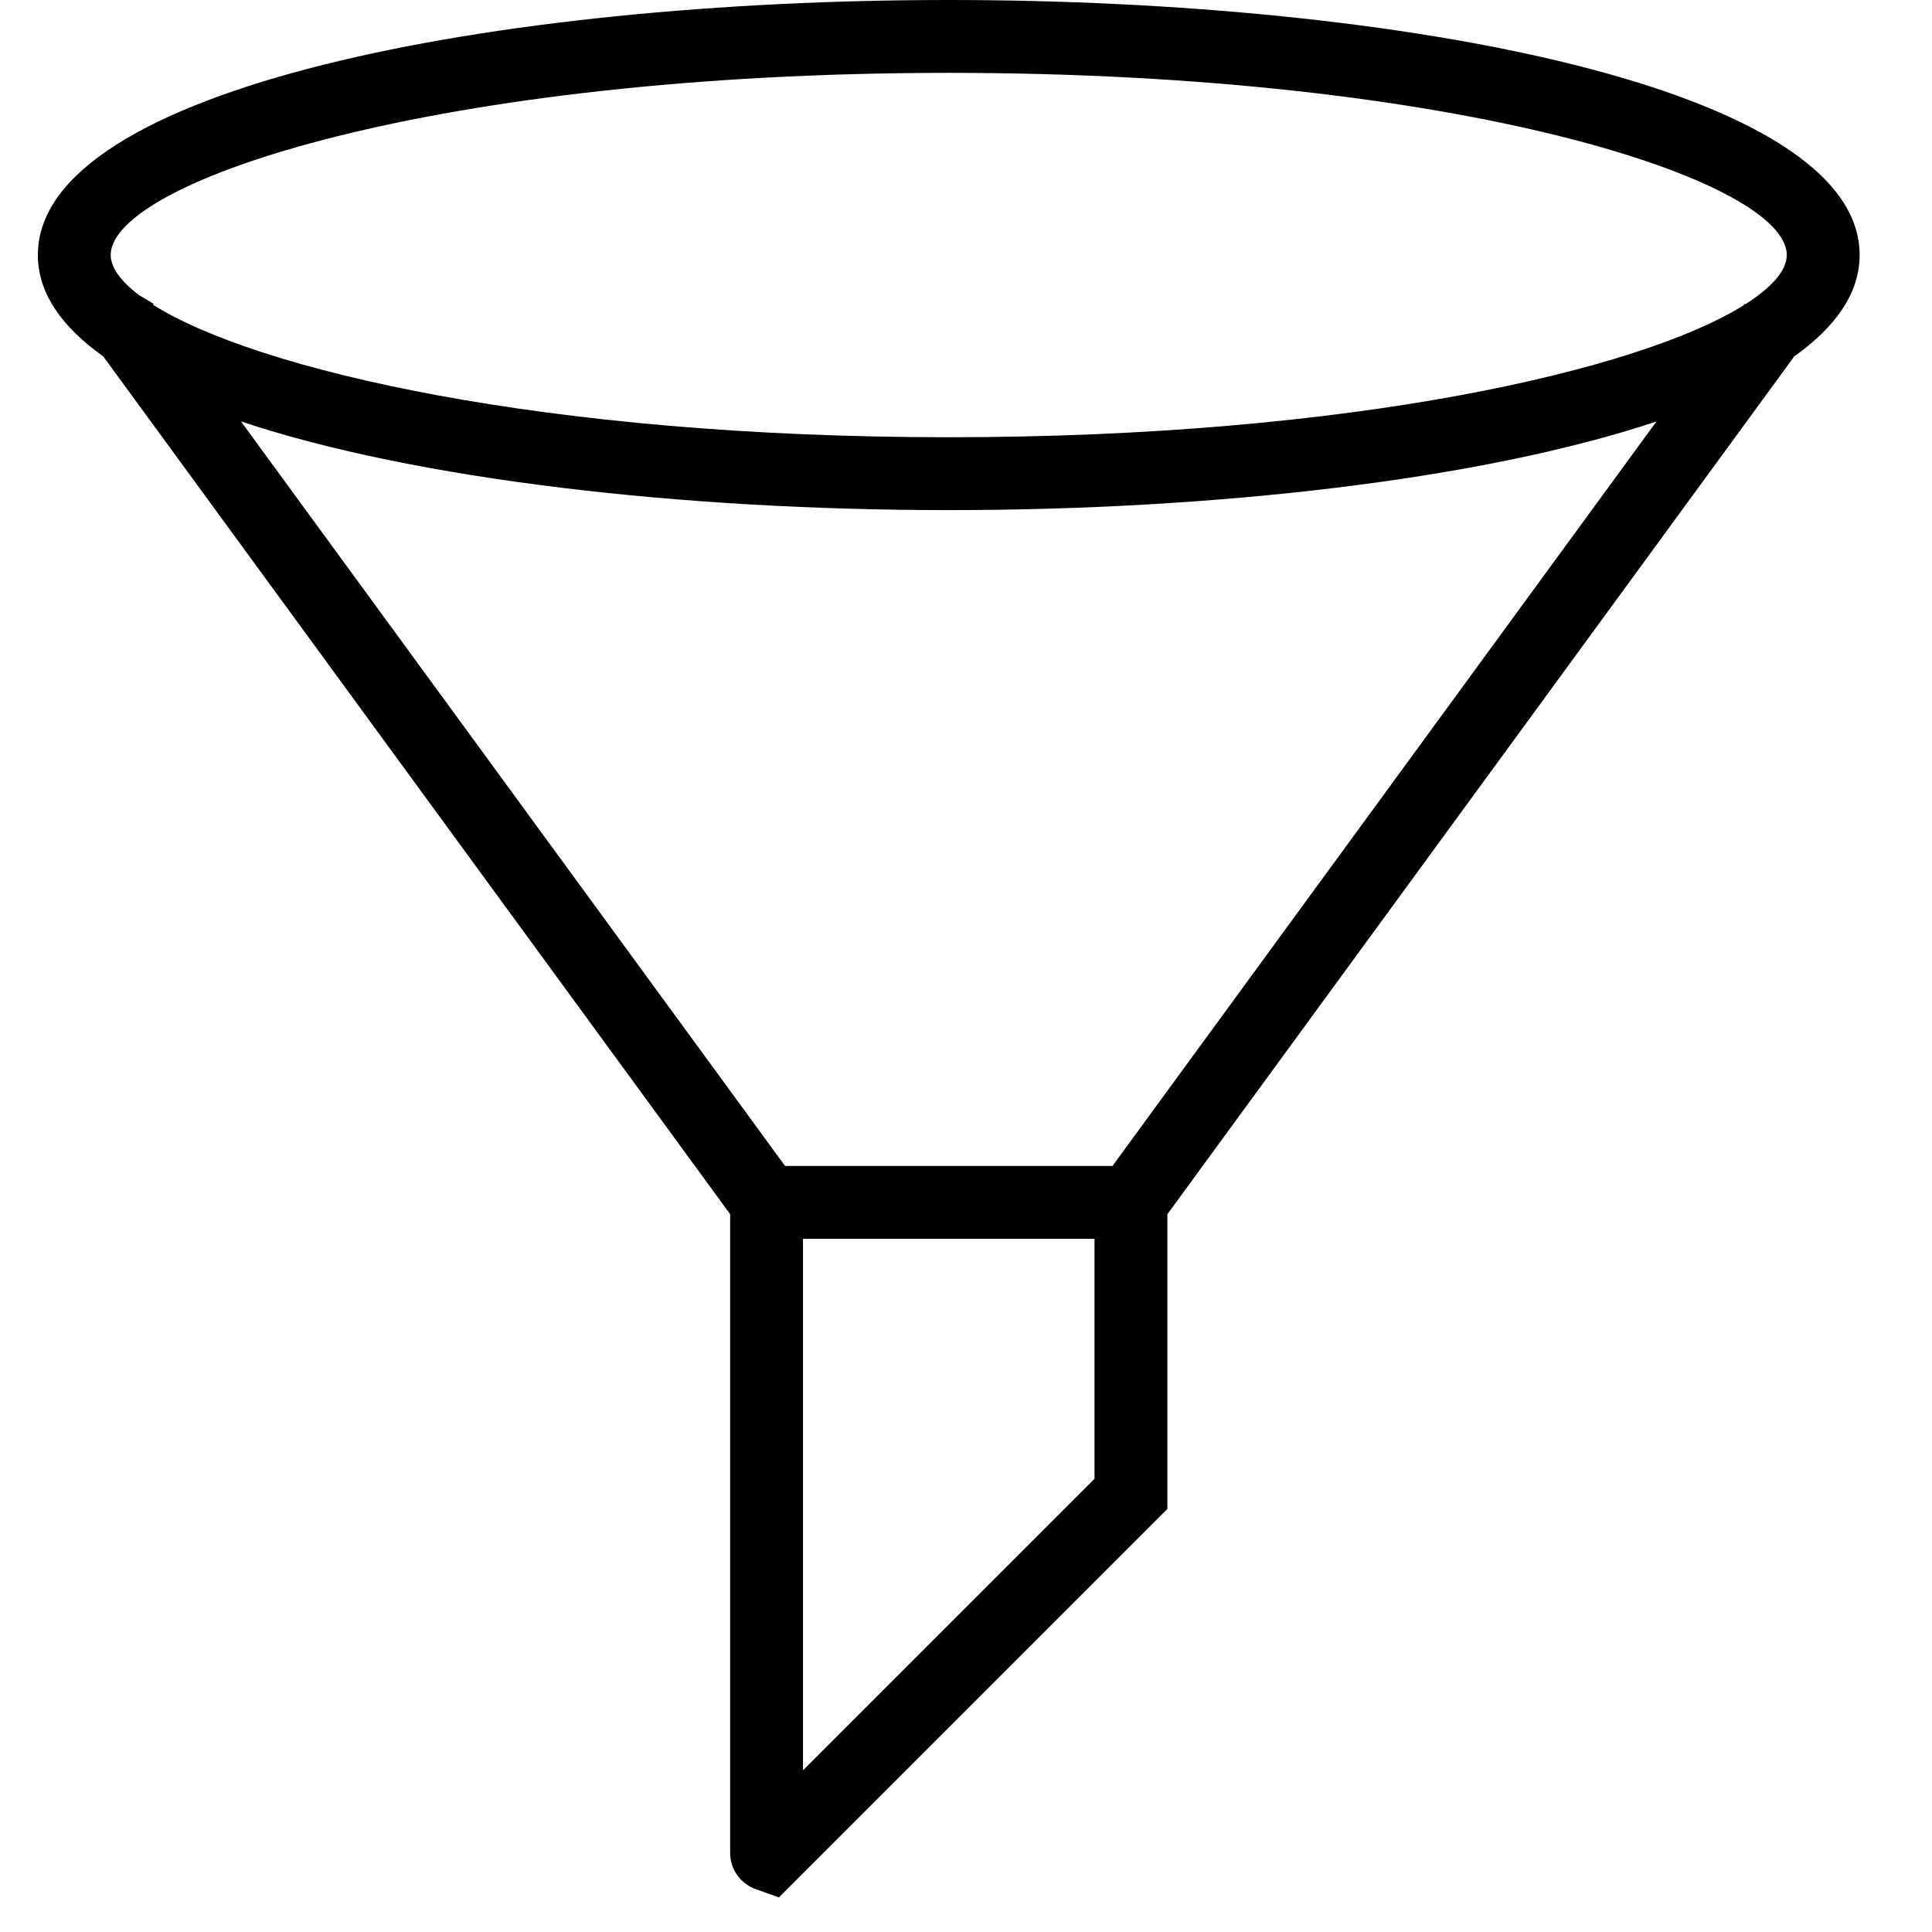 <?xml version="1.0" encoding="UTF-8" standalone="no"?><!DOCTYPE svg PUBLIC "-//W3C//DTD SVG 1.1//EN" "http://www.w3.org/Graphics/SVG/1.1/DTD/svg11.dtd"><svg width="100%" height="100%" viewBox="0 0 35 35" version="1.1" xmlns="http://www.w3.org/2000/svg" xmlns:xlink="http://www.w3.org/1999/xlink" xml:space="preserve" xmlns:serif="http://www.serif.com/" style="fill-rule:evenodd;clip-rule:evenodd;stroke-linejoin:round;stroke-miterlimit:2;"><path d="M33.689,4.62c0,-3.033 -8.302,-4.62 -16.502,-4.62c-8.2,0 -16.501,1.587 -16.501,4.62c0,0.688 0.43,1.3 1.185,1.837l11.356,15.538l0,11.57c0,0.284 0.169,0.536 0.43,0.646l0.453,0.162l7.038,-7.038l0,-5.338l11.343,-15.522l-0.001,-0.008c0.763,-0.54 1.199,-1.155 1.199,-1.847Zm-16.502,-3.3c9.268,0 15.182,1.955 15.182,3.3c0,0.279 -0.267,0.583 -0.749,0.891l-0.034,-0.004l0.011,0.018c-1.873,1.175 -7.087,2.396 -14.41,2.396c-7.33,0 -12.547,-1.223 -14.415,-2.4l0.011,-0.017l-0.271,-0.162c-0.325,-0.25 -0.506,-0.495 -0.506,-0.722c0,-1.345 5.914,-3.3 15.181,-3.3Zm2.641,25.469l-5.281,5.281l0,-9.628l5.281,0l0,4.347Zm0.326,-5.667l-5.932,0l-9.856,-13.487c3.184,1.061 8.019,1.606 12.821,1.606c4.803,0 9.637,-0.545 12.821,-1.605l-9.854,13.486Z" style="fill-rule:nonzero;"/></svg>